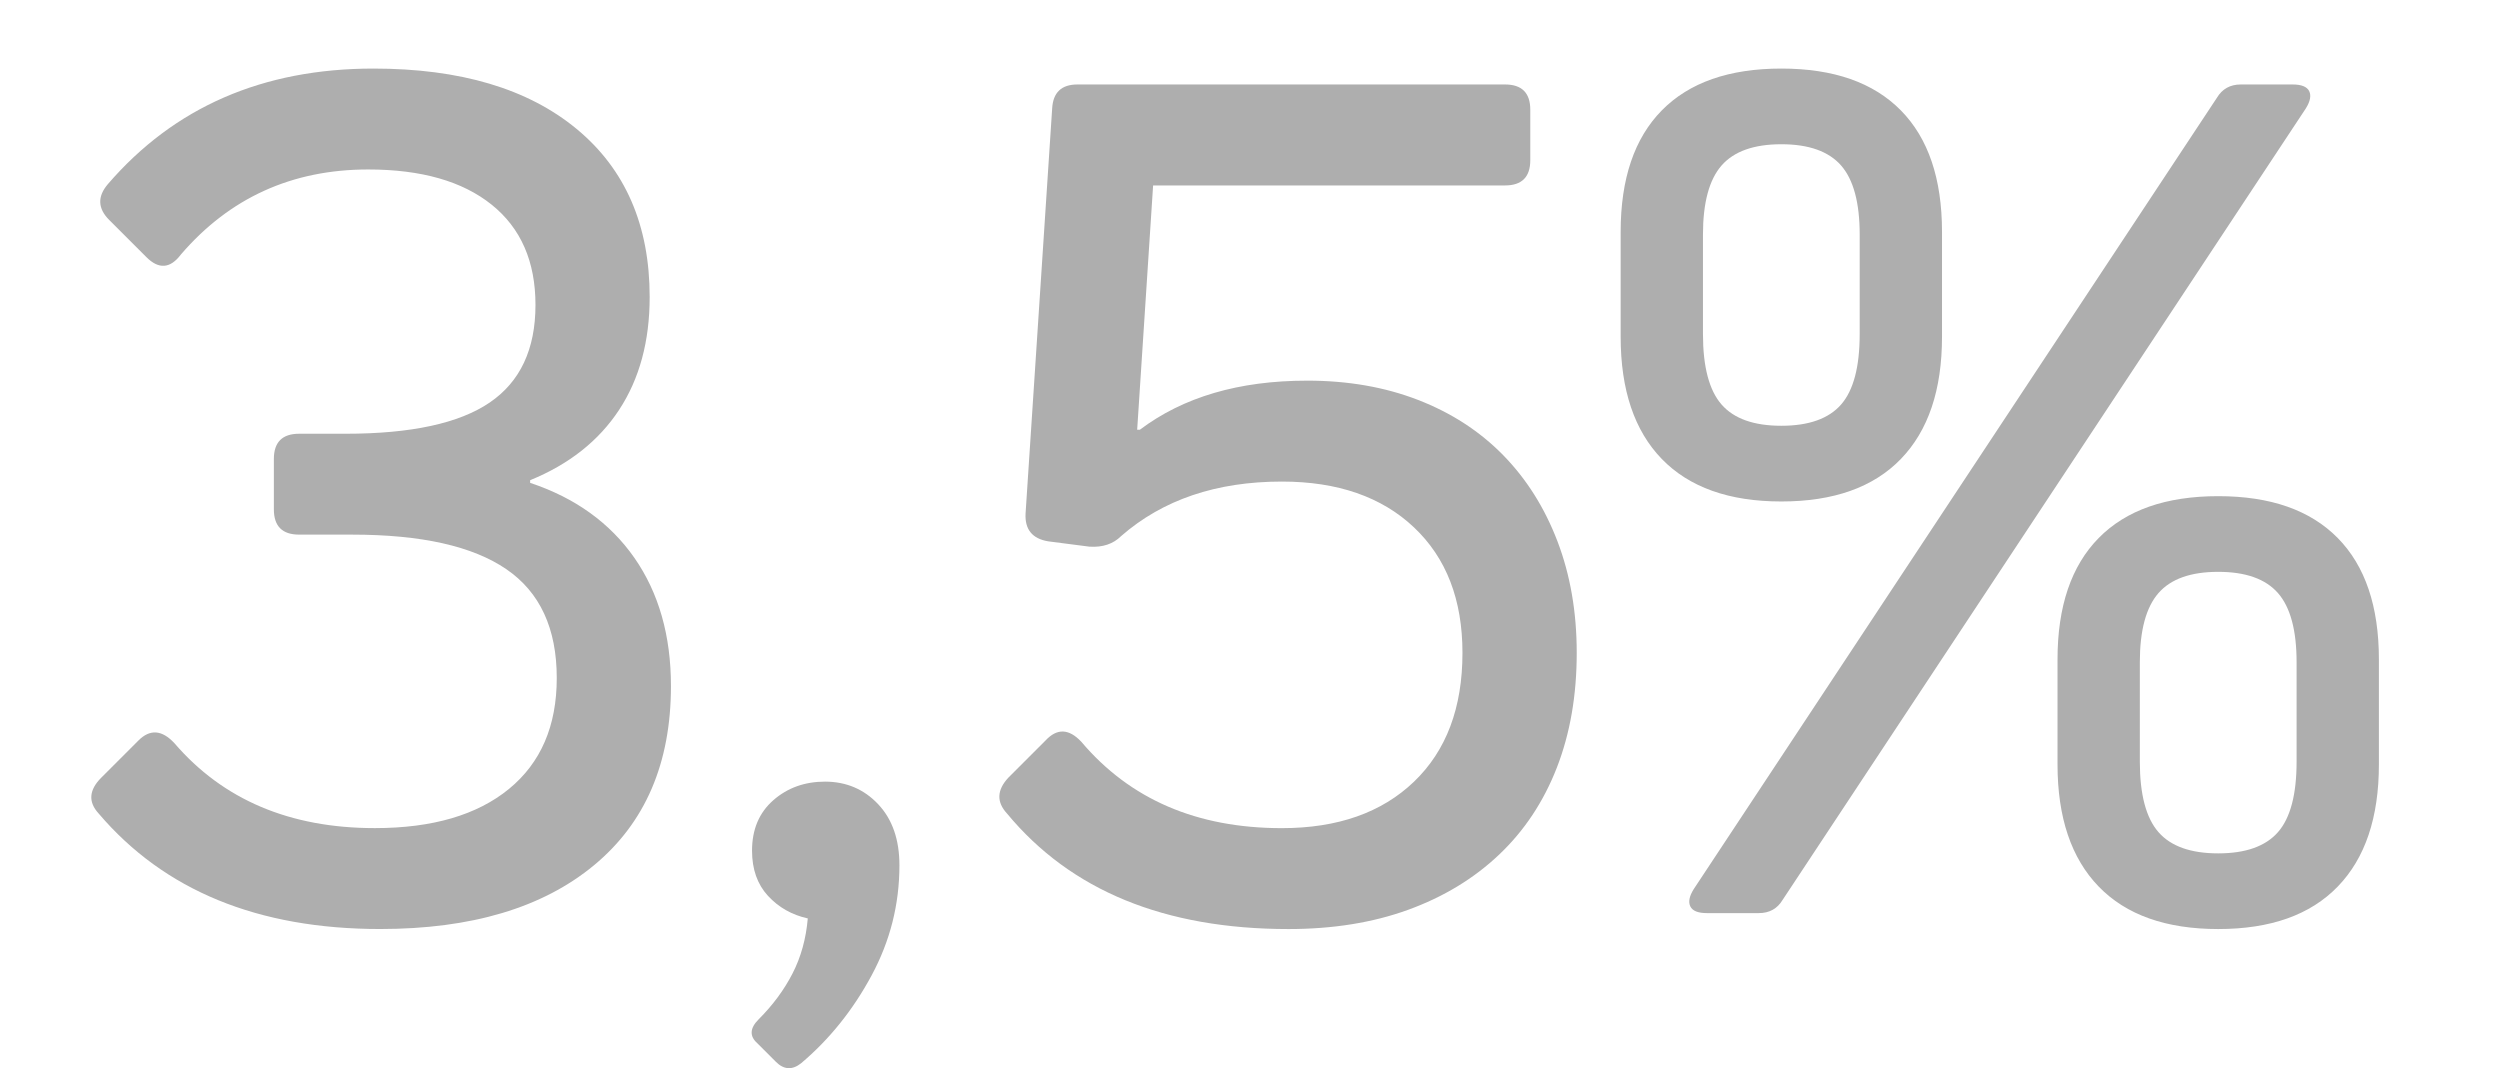 <?xml version="1.0" encoding="utf-8"?>
<!-- Generator: Adobe Illustrator 25.2.3, SVG Export Plug-In . SVG Version: 6.00 Build 0)  -->
<svg version="1.1" id="Capa_1" xmlns="http://www.w3.org/2000/svg" xmlns:xlink="http://www.w3.org/1999/xlink" x="0px" y="0px"
	 viewBox="0 0 75.292 32.17" style="enable-background:new 0 0 75.292 32.17;" xml:space="preserve">
<style type="text/css">
	.st0{opacity:0.5;fill:#888B8C;}
	.st1{opacity:0.55;}
	.st2{clip-path:url(#SVGID_6_);}
	.st3{clip-path:url(#SVGID_8_);fill:#FECB00;}
	.st4{clip-path:url(#SVGID_10_);}
	.st5{clip-path:url(#SVGID_12_);fill:#FECB00;}
	.st6{fill:#FFFFFF;}
	.st7{opacity:0.28;}
	.st8{clip-path:url(#SVGID_14_);}
	.st9{filter:url(#Adobe_OpacityMaskFilter);}
	.st10{clip-path:url(#SVGID_16_);}
	.st11{clip-path:url(#SVGID_19_);fill:url(#SVGID_20_);}
	.st12{clip-path:url(#SVGID_16_);mask:url(#SVGID_17_);}
	.st13{clip-path:url(#SVGID_22_);}
	.st14{clip-path:url(#SVGID_24_);fill:#FFFFFF;}
	.st15{clip-path:url(#SVGID_26_);}
	.st16{clip-path:url(#SVGID_28_);fill:#FECB00;}
	.st17{clip-path:url(#SVGID_30_);}
	.st18{clip-path:url(#SVGID_32_);fill:#FECB00;}
	.st19{clip-path:url(#SVGID_34_);}
	.st20{filter:url(#Adobe_OpacityMaskFilter_1_);}
	.st21{clip-path:url(#SVGID_36_);}
	.st22{clip-path:url(#SVGID_39_);fill:url(#SVGID_40_);}
	.st23{clip-path:url(#SVGID_36_);mask:url(#SVGID_37_);}
	.st24{clip-path:url(#SVGID_42_);}
	.st25{clip-path:url(#SVGID_44_);fill:#FFFFFF;}
	.st26{fill:#706F6F;}
	.st27{clip-path:url(#SVGID_46_);}
	.st28{fill:url(#SVGID_47_);}
	.st29{clip-path:url(#SVGID_49_);}
	.st30{fill:url(#SVGID_50_);}
	.st31{clip-path:url(#SVGID_52_);}
	.st32{fill:url(#SVGID_53_);}
	.st33{clip-path:url(#SVGID_55_);}
	.st34{fill:url(#SVGID_56_);}
	.st35{clip-path:url(#SVGID_58_);}
	.st36{fill:url(#SVGID_59_);}
	.st37{clip-path:url(#SVGID_61_);}
	.st38{fill:url(#SVGID_62_);}
	.st39{fill:none;}
	.st40{opacity:0.8;fill:url(#SVGID_63_);}
	.st41{fill:url(#SVGID_64_);}
	.st42{clip-path:url(#SVGID_66_);}
	.st43{clip-path:url(#SVGID_68_);fill:#FECB00;}
	.st44{clip-path:url(#SVGID_70_);}
	.st45{clip-path:url(#SVGID_72_);fill:#FECB00;}
	.st46{clip-path:url(#SVGID_74_);}
	.st47{filter:url(#Adobe_OpacityMaskFilter_2_);}
	.st48{clip-path:url(#SVGID_76_);}
	.st49{clip-path:url(#SVGID_79_);fill:url(#SVGID_80_);}
	.st50{clip-path:url(#SVGID_76_);mask:url(#SVGID_77_);}
	.st51{clip-path:url(#SVGID_82_);}
	.st52{clip-path:url(#SVGID_84_);fill:#FFFFFF;}
	.st53{clip-path:url(#SVGID_86_);}
	.st54{fill:url(#SVGID_87_);}
	.st55{clip-path:url(#SVGID_89_);}
	.st56{fill:url(#SVGID_90_);}
	.st57{clip-path:url(#SVGID_92_);}
	.st58{fill:url(#SVGID_93_);}
	.st59{opacity:0.8;fill:url(#SVGID_94_);}
	.st60{opacity:0.8;fill:url(#SVGID_95_);}
	.st61{opacity:0.9;}
	.st62{clip-path:url(#SVGID_97_);}
	.st63{fill:url(#SVGID_98_);}
	.st64{clip-path:url(#SVGID_100_);}
	.st65{fill:url(#SVGID_101_);}
	.st66{clip-path:url(#SVGID_103_);}
	.st67{fill:url(#SVGID_104_);}
	.st68{fill:none;stroke:#A0A0A0;stroke-miterlimit:10;}
	.st69{opacity:0.8;fill:url(#SVGID_105_);}
	.st70{fill:none;stroke:#FFFFFF;stroke-width:2;stroke-linecap:round;stroke-miterlimit:10;}
	.st71{fill:url(#SVGID_106_);}
	.st72{fill:url(#SVGID_107_);}
	.st73{fill:url(#SVGID_108_);}
	.st74{fill:url(#SVGID_109_);}
	.st75{fill:url(#SVGID_110_);}
	.st76{fill:url(#SVGID_111_);}
	.st77{fill:url(#SVGID_112_);}
	.st78{fill:url(#SVGID_113_);}
	.st79{fill:url(#SVGID_114_);}
	.st80{fill:url(#SVGID_115_);}
	.st81{fill:url(#SVGID_116_);}
	.st82{fill:url(#SVGID_117_);}
	.st83{fill:url(#SVGID_118_);}
	.st84{fill:url(#SVGID_119_);}
	.st85{fill:url(#SVGID_120_);}
	.st86{fill:url(#SVGID_121_);}
	.st87{fill:url(#SVGID_122_);}
	.st88{fill:url(#SVGID_123_);}
	.st89{fill:url(#SVGID_124_);}
	.st90{fill:url(#SVGID_125_);}
	.st91{fill:url(#SVGID_126_);}
	.st92{fill:url(#SVGID_127_);}
	.st93{fill:url(#SVGID_128_);}
	.st94{fill:url(#SVGID_129_);}
	.st95{fill:url(#SVGID_130_);}
	.st96{fill:url(#SVGID_131_);}
	.st97{fill:url(#SVGID_132_);}
	.st98{fill:url(#SVGID_133_);}
	.st99{fill:url(#SVGID_134_);}
	.st100{fill:url(#SVGID_135_);}
	.st101{fill:url(#SVGID_136_);}
	.st102{fill:url(#SVGID_137_);}
	.st103{fill:url(#SVGID_138_);}
	.st104{fill:url(#SVGID_139_);}
	.st105{fill:url(#SVGID_140_);}
	.st106{fill:url(#SVGID_141_);}
	.st107{fill:url(#SVGID_142_);}
	.st108{fill:url(#SVGID_143_);}
	.st109{fill:url(#SVGID_144_);}
	.st110{fill:url(#SVGID_145_);}
	.st111{fill:url(#SVGID_146_);}
	.st112{fill:url(#SVGID_147_);}
	.st113{fill:url(#SVGID_148_);}
	.st114{fill:url(#SVGID_149_);}
	.st115{fill:url(#SVGID_150_);}
	.st116{fill:url(#SVGID_151_);}
	.st117{fill:url(#SVGID_152_);}
	.st118{fill:url(#SVGID_153_);}
	.st119{fill:url(#SVGID_154_);}
	.st120{fill:url(#SVGID_155_);}
	.st121{fill:url(#SVGID_156_);}
	.st122{fill:url(#SVGID_157_);}
	.st123{fill:url(#SVGID_158_);}
	.st124{fill:url(#SVGID_159_);}
	.st125{fill:url(#SVGID_160_);}
	.st126{fill:url(#SVGID_161_);}
	.st127{fill:url(#SVGID_162_);}
	.st128{fill:url(#SVGID_163_);}
	.st129{fill:url(#SVGID_164_);}
	.st130{fill:url(#SVGID_165_);}
	.st131{fill:url(#SVGID_166_);}
	.st132{fill:url(#SVGID_167_);}
	.st133{fill:url(#SVGID_168_);}
	.st134{fill:url(#SVGID_169_);}
	.st135{fill:url(#SVGID_170_);}
	.st136{fill:url(#SVGID_171_);}
	.st137{fill:url(#SVGID_172_);}
	.st138{fill:url(#SVGID_173_);}
	.st139{fill:url(#SVGID_174_);}
	.st140{fill:url(#SVGID_175_);}
	.st141{fill:url(#SVGID_176_);}
	.st142{fill:url(#SVGID_177_);}
	.st143{fill:url(#SVGID_178_);}
	.st144{fill:url(#SVGID_179_);}
	.st145{fill:url(#SVGID_180_);}
	.st146{fill:url(#SVGID_181_);}
	.st147{fill:url(#SVGID_182_);}
	.st148{fill:url(#SVGID_183_);}
	.st149{fill:url(#SVGID_184_);}
	.st150{fill:url(#SVGID_185_);}
	.st151{fill:url(#SVGID_186_);}
	.st152{fill:url(#SVGID_187_);}
	.st153{fill:url(#SVGID_188_);}
	.st154{fill:url(#SVGID_189_);}
	.st155{fill:url(#SVGID_190_);}
	.st156{fill:url(#SVGID_191_);}
	.st157{fill:url(#SVGID_192_);}
	.st158{fill:url(#SVGID_193_);}
	.st159{fill:url(#SVGID_194_);}
	.st160{fill:url(#SVGID_195_);}
	.st161{fill:url(#SVGID_196_);}
	.st162{fill:url(#SVGID_197_);}
	.st163{fill:url(#SVGID_198_);}
	.st164{fill:url(#SVGID_199_);}
	.st165{fill:url(#SVGID_200_);}
	.st166{fill:url(#SVGID_201_);}
	.st167{fill:url(#SVGID_202_);}
	.st168{fill:url(#SVGID_203_);}
	.st169{fill:url(#SVGID_204_);}
	.st170{fill:url(#SVGID_205_);}
	.st171{fill:url(#SVGID_206_);}
	.st172{fill:url(#SVGID_207_);}
	.st173{fill:url(#SVGID_208_);}
	.st174{fill:url(#SVGID_209_);}
	.st175{fill:url(#SVGID_210_);}
	.st176{fill:url(#SVGID_211_);}
	.st177{fill:url(#SVGID_212_);}
	.st178{fill:url(#SVGID_213_);}
	.st179{fill:url(#SVGID_214_);}
	.st180{fill:url(#SVGID_215_);}
	.st181{fill:url(#SVGID_216_);}
	.st182{fill:url(#SVGID_217_);}
	.st183{fill:url(#SVGID_218_);}
	.st184{fill:url(#SVGID_219_);}
	.st185{fill:url(#SVGID_220_);}
	.st186{fill:url(#SVGID_221_);}
	.st187{fill:url(#SVGID_222_);}
	.st188{fill:url(#SVGID_223_);}
	.st189{fill:url(#SVGID_224_);}
	.st190{fill:url(#SVGID_225_);}
	.st191{fill:url(#SVGID_226_);}
	.st192{fill:url(#SVGID_227_);}
	.st193{fill:url(#SVGID_228_);}
	.st194{fill:url(#SVGID_229_);}
	.st195{fill:url(#SVGID_230_);}
	.st196{fill:url(#SVGID_231_);}
	.st197{fill:url(#SVGID_232_);}
	.st198{fill:url(#SVGID_233_);}
	.st199{fill:url(#SVGID_234_);}
	.st200{fill:url(#SVGID_235_);}
	.st201{fill:url(#SVGID_236_);}
	.st202{fill:url(#SVGID_237_);}
	.st203{fill:url(#SVGID_238_);}
	.st204{fill:url(#SVGID_239_);}
	.st205{fill:url(#SVGID_240_);}
	.st206{fill:url(#SVGID_241_);}
	.st207{fill:url(#SVGID_242_);}
	.st208{fill:url(#SVGID_243_);}
	.st209{fill:url(#SVGID_244_);}
	.st210{fill:url(#SVGID_245_);}
	.st211{fill:url(#SVGID_246_);}
	.st212{fill:url(#SVGID_247_);}
	.st213{clip-path:url(#SVGID_249_);}
	.st214{clip-path:url(#SVGID_251_);}
	.st215{clip-path:url(#SVGID_253_);fill:url(#SVGID_254_);}
	.st216{fill:url(#SVGID_255_);}
	.st217{fill:url(#SVGID_256_);}
	.st218{fill:url(#SVGID_257_);}
	.st219{fill:url(#SVGID_258_);}
	.st220{fill:url(#SVGID_259_);}
	.st221{clip-path:url(#SVGID_261_);}
	.st222{clip-path:url(#SVGID_263_);}
	.st223{clip-path:url(#SVGID_265_);fill:url(#SVGID_266_);}
	.st224{fill:url(#SVGID_267_);}
	.st225{fill:url(#SVGID_268_);}
	.st226{fill:url(#SVGID_269_);}
	.st227{fill:url(#SVGID_270_);}
	.st228{fill:url(#SVGID_271_);}
	.st229{fill:url(#SVGID_272_);}
	.st230{fill:url(#SVGID_273_);}
	.st231{fill:url(#SVGID_274_);}
	.st232{fill:url(#SVGID_275_);}
	.st233{fill:url(#SVGID_276_);}
	.st234{fill:url(#SVGID_277_);}
	.st235{fill:url(#SVGID_278_);}
	.st236{fill:url(#SVGID_279_);}
	.st237{fill:url(#SVGID_280_);}
	.st238{fill:url(#SVGID_281_);}
	.st239{fill:url(#SVGID_282_);}
	.st240{fill:url(#SVGID_283_);}
	.st241{fill:url(#SVGID_284_);}
	.st242{fill:url(#SVGID_285_);}
	.st243{fill:url(#SVGID_286_);}
	.st244{fill:url(#SVGID_287_);}
	.st245{fill:url(#SVGID_288_);}
	.st246{fill:url(#SVGID_289_);}
	.st247{fill:url(#SVGID_290_);}
	.st248{fill:url(#SVGID_291_);}
	.st249{fill:url(#SVGID_292_);}
	.st250{fill:url(#SVGID_293_);}
	.st251{fill:url(#SVGID_294_);}
	.st252{fill:url(#SVGID_295_);}
	.st253{fill:url(#SVGID_296_);}
	.st254{fill:url(#SVGID_297_);}
	.st255{fill:url(#SVGID_298_);}
	.st256{fill:url(#SVGID_299_);}
	.st257{fill:url(#SVGID_300_);}
	.st258{fill:url(#SVGID_301_);}
	.st259{fill:url(#SVGID_302_);}
	.st260{fill:url(#SVGID_303_);}
	.st261{fill:url(#SVGID_304_);}
	.st262{fill:url(#SVGID_305_);}
	.st263{clip-path:url(#SVGID_307_);}
	.st264{fill:url(#SVGID_308_);}
	.st265{clip-path:url(#SVGID_310_);}
	.st266{fill:url(#SVGID_311_);}
	.st267{clip-path:url(#SVGID_313_);}
	.st268{fill:url(#SVGID_314_);}
	.st269{opacity:0.8;fill:url(#SVGID_315_);}
	.st270{fill:url(#SVGID_318_);}
	.st271{opacity:0.7;fill:#AF2500;}
	.st272{opacity:0.8;}
	.st273{fill:#00983A;}
	.st274{fill:url(#SVGID_319_);}
	.st275{fill:#00AEDB;}
	.st276{fill:url(#SVGID_320_);}
	.st277{clip-path:url(#SVGID_322_);}
	.st278{fill:url(#SVGID_323_);}
	.st279{clip-path:url(#SVGID_325_);}
	.st280{fill:url(#SVGID_326_);}
	.st281{clip-path:url(#SVGID_328_);}
	.st282{fill:url(#SVGID_329_);}
	.st283{opacity:0.8;fill:url(#SVGID_330_);}
	.st284{fill:#E6E6E6;}
	.st285{fill:url(#SVGID_331_);}
	.st286{fill:url(#SVGID_332_);}
	.st287{fill:#ED6D24;}
	.st288{fill:url(#SVGID_333_);}
	.st289{fill:url(#SVGID_334_);}
	.st290{fill:url(#SVGID_335_);}
	.st291{fill:url(#SVGID_336_);}
	.st292{fill:url(#SVGID_339_);}
	.st293{fill:url(#SVGID_340_);}
	.st294{fill:url(#SVGID_341_);}
	.st295{fill:url(#SVGID_342_);}
	.st296{fill:url(#SVGID_343_);}
	.st297{fill:url(#SVGID_344_);}
	.st298{fill:url(#SVGID_345_);}
	.st299{fill:url(#SVGID_346_);}
	.st300{fill:url(#SVGID_347_);}
	.st301{fill:url(#SVGID_348_);}
	.st302{fill:url(#SVGID_349_);}
	.st303{fill:url(#SVGID_350_);}
	.st304{fill:#0070CE;}
	.st305{fill:#878787;}
	.st306{fill:#AFAFAF;}
	.st307{fill:#CECECE;}
	.st308{fill:#F5F5F5;}
	.st309{fill:#FF6C11;}
	.st310{clip-path:url(#SVGID_356_);}
	.st311{clip-path:url(#SVGID_358_);}
	.st312{clip-path:url(#SVGID_360_);fill:#E73E2B;}
	.st313{clip-path:url(#SVGID_360_);fill:#E73F2B;}
	.st314{clip-path:url(#SVGID_360_);fill:#E7402B;}
	.st315{clip-path:url(#SVGID_360_);fill:#E8412B;}
	.st316{clip-path:url(#SVGID_360_);fill:#E8432B;}
	.st317{clip-path:url(#SVGID_360_);fill:#E8442A;}
	.st318{clip-path:url(#SVGID_360_);fill:#E8452A;}
	.st319{clip-path:url(#SVGID_360_);fill:#E8462A;}
	.st320{clip-path:url(#SVGID_360_);fill:#E8472A;}
	.st321{clip-path:url(#SVGID_360_);fill:#E8482A;}
	.st322{clip-path:url(#SVGID_360_);fill:#E9492A;}
	.st323{clip-path:url(#SVGID_360_);fill:#E94B2A;}
	.st324{clip-path:url(#SVGID_360_);fill:#E94C2A;}
	.st325{clip-path:url(#SVGID_360_);fill:#E94D2A;}
	.st326{clip-path:url(#SVGID_360_);fill:#E94E2A;}
	.st327{clip-path:url(#SVGID_360_);fill:#E94F29;}
	.st328{clip-path:url(#SVGID_360_);fill:#EA5029;}
	.st329{clip-path:url(#SVGID_360_);fill:#EA5129;}
	.st330{clip-path:url(#SVGID_360_);fill:#EA5229;}
	.st331{clip-path:url(#SVGID_360_);fill:#EA5429;}
	.st332{clip-path:url(#SVGID_360_);fill:#EA5529;}
	.st333{clip-path:url(#SVGID_360_);fill:#EA5629;}
	.st334{clip-path:url(#SVGID_360_);fill:#EB5729;}
	.st335{clip-path:url(#SVGID_360_);fill:#EB5829;}
	.st336{clip-path:url(#SVGID_360_);fill:#EB5929;}
	.st337{clip-path:url(#SVGID_360_);fill:#EB5A28;}
	.st338{clip-path:url(#SVGID_360_);fill:#EB5B28;}
	.st339{clip-path:url(#SVGID_360_);fill:#EB5C28;}
	.st340{clip-path:url(#SVGID_360_);fill:#EC5D28;}
	.st341{clip-path:url(#SVGID_360_);fill:#EC5F28;}
	.st342{clip-path:url(#SVGID_360_);fill:#EC6028;}
	.st343{clip-path:url(#SVGID_360_);fill:#EC6128;}
	.st344{clip-path:url(#SVGID_360_);fill:#EC6228;}
	.st345{clip-path:url(#SVGID_360_);fill:#EC6328;}
	.st346{clip-path:url(#SVGID_360_);fill:#EC6428;}
	.st347{clip-path:url(#SVGID_360_);fill:#ED6527;}
	.st348{clip-path:url(#SVGID_360_);fill:#ED6627;}
	.st349{clip-path:url(#SVGID_360_);fill:#ED6727;}
	.st350{clip-path:url(#SVGID_360_);fill:#ED6827;}
	.st351{clip-path:url(#SVGID_360_);fill:#ED6927;}
	.st352{clip-path:url(#SVGID_360_);fill:#ED6A27;}
	.st353{clip-path:url(#SVGID_360_);fill:#EE6B27;}
	.st354{clip-path:url(#SVGID_360_);fill:#EE6C27;}
	.st355{clip-path:url(#SVGID_360_);fill:#EE6D27;}
	.st356{clip-path:url(#SVGID_360_);fill:#EE6E27;}
	.st357{clip-path:url(#SVGID_360_);fill:#EE6F26;}
	.st358{clip-path:url(#SVGID_360_);fill:#EE7026;}
	.st359{clip-path:url(#SVGID_360_);fill:#EE7126;}
	.st360{clip-path:url(#SVGID_360_);fill:#EF7226;}
	.st361{clip-path:url(#SVGID_360_);fill:#EF7326;}
	.st362{clip-path:url(#SVGID_360_);fill:#EF7426;}
	.st363{clip-path:url(#SVGID_360_);fill:#EF7526;}
	.st364{clip-path:url(#SVGID_360_);fill:#EF7626;}
	.st365{clip-path:url(#SVGID_360_);fill:#EF7726;}
	.st366{clip-path:url(#SVGID_360_);fill:#EF7826;}
	.st367{clip-path:url(#SVGID_360_);fill:#F07926;}
	.st368{clip-path:url(#SVGID_360_);fill:#F07A25;}
	.st369{clip-path:url(#SVGID_360_);fill:#F07B25;}
	.st370{clip-path:url(#SVGID_360_);fill:#F07C25;}
	.st371{clip-path:url(#SVGID_360_);fill:#F07D25;}
	.st372{clip-path:url(#SVGID_360_);fill:#F07E25;}
	.st373{clip-path:url(#SVGID_360_);fill:#F07F25;}
	.st374{clip-path:url(#SVGID_360_);fill:#F18025;}
	.st375{clip-path:url(#SVGID_360_);fill:#F18125;}
	.st376{clip-path:url(#SVGID_360_);fill:#F18225;}
	.st377{clip-path:url(#SVGID_360_);fill:#F18325;}
	.st378{clip-path:url(#SVGID_360_);fill:#F18425;}
	.st379{clip-path:url(#SVGID_360_);fill:#F18524;}
	.st380{clip-path:url(#SVGID_360_);fill:#F18624;}
	.st381{clip-path:url(#SVGID_360_);fill:#F28724;}
	.st382{clip-path:url(#SVGID_360_);fill:#F28824;}
	.st383{clip-path:url(#SVGID_360_);fill:#F28924;}
	.st384{clip-path:url(#SVGID_360_);fill:#F28A24;}
	.st385{clip-path:url(#SVGID_360_);fill:#F28B24;}
	.st386{clip-path:url(#SVGID_360_);fill:#F28C23;}
	.st387{clip-path:url(#SVGID_360_);fill:#F38D23;}
	.st388{clip-path:url(#SVGID_360_);fill:#F38E22;}
	.st389{clip-path:url(#SVGID_360_);fill:#F38F22;}
	.st390{clip-path:url(#SVGID_360_);fill:#F39021;}
	.st391{clip-path:url(#SVGID_360_);fill:#F39121;}
	.st392{clip-path:url(#SVGID_360_);fill:#F39220;}
	.st393{clip-path:url(#SVGID_360_);fill:#F49320;}
	.st394{clip-path:url(#SVGID_360_);fill:#F4941F;}
	.st395{clip-path:url(#SVGID_360_);fill:#F4951F;}
	.st396{clip-path:url(#SVGID_360_);fill:#F4961E;}
	.st397{clip-path:url(#SVGID_360_);fill:#F4971E;}
	.st398{clip-path:url(#SVGID_360_);fill:#F4981D;}
	.st399{clip-path:url(#SVGID_360_);fill:#F5991D;}
	.st400{clip-path:url(#SVGID_360_);fill:#F59A1C;}
	.st401{clip-path:url(#SVGID_360_);fill:#F59B1C;}
	.st402{clip-path:url(#SVGID_360_);fill:#F59C1B;}
	.st403{clip-path:url(#SVGID_360_);fill:#F59D1B;}
	.st404{clip-path:url(#SVGID_360_);fill:#F69E1A;}
	.st405{clip-path:url(#SVGID_360_);fill:#F6A01A;}
	.st406{clip-path:url(#SVGID_360_);fill:#F6A119;}
	.st407{clip-path:url(#SVGID_360_);fill:#F6A219;}
	.st408{clip-path:url(#SVGID_360_);fill:#F6A318;}
	.st409{clip-path:url(#SVGID_360_);fill:#F6A418;}
	.st410{clip-path:url(#SVGID_360_);fill:#F7A517;}
	.st411{clip-path:url(#SVGID_360_);fill:#F7A617;}
	.st412{clip-path:url(#SVGID_360_);fill:#F7A716;}
	.st413{clip-path:url(#SVGID_360_);fill:#F7A816;}
	.st414{clip-path:url(#SVGID_360_);fill:#F7A915;}
	.st415{clip-path:url(#SVGID_360_);fill:#F7AA15;}
	.st416{clip-path:url(#SVGID_360_);fill:#F8AB14;}
	.st417{clip-path:url(#SVGID_360_);fill:#F8AC14;}
	.st418{clip-path:url(#SVGID_360_);fill:#F8AD13;}
	.st419{clip-path:url(#SVGID_360_);fill:#F8AE12;}
	.st420{clip-path:url(#SVGID_360_);fill:#F9AF12;}
	.st421{clip-path:url(#SVGID_360_);fill:#F9B011;}
	.st422{clip-path:url(#SVGID_360_);fill:#F9B110;}
	.st423{clip-path:url(#SVGID_360_);fill:#F9B210;}
	.st424{clip-path:url(#SVGID_360_);fill:#FAB40F;}
	.st425{clip-path:url(#SVGID_360_);fill:#FAB50E;}
	.st426{clip-path:url(#SVGID_360_);fill:#FAB60E;}
	.st427{clip-path:url(#SVGID_360_);fill:#FAB70D;}
	.st428{clip-path:url(#SVGID_360_);fill:#FBB80C;}
	.st429{clip-path:url(#SVGID_360_);fill:#FBB90B;}
	.st430{clip-path:url(#SVGID_360_);fill:#FBBA0B;}
	.st431{clip-path:url(#SVGID_360_);fill:#FBBB0A;}
	.st432{clip-path:url(#SVGID_360_);fill:#FCBC09;}
	.st433{clip-path:url(#SVGID_360_);fill:#FCBD09;}
	.st434{clip-path:url(#SVGID_360_);fill:#FCBE08;}
	.st435{clip-path:url(#SVGID_360_);fill:#FCBF07;}
	.st436{clip-path:url(#SVGID_360_);fill:#FCC007;}
	.st437{clip-path:url(#SVGID_360_);fill:#FDC106;}
	.st438{clip-path:url(#SVGID_360_);fill:#FDC206;}
	.st439{clip-path:url(#SVGID_360_);fill:#FDC305;}
	.st440{clip-path:url(#SVGID_360_);fill:#FDC404;}
	.st441{clip-path:url(#SVGID_360_);fill:#FEC504;}
	.st442{clip-path:url(#SVGID_360_);fill:#FEC603;}
	.st443{clip-path:url(#SVGID_360_);fill:#FEC702;}
	.st444{clip-path:url(#SVGID_360_);fill:#FEC802;}
	.st445{clip-path:url(#SVGID_360_);fill:#FFC901;}
	.st446{clip-path:url(#SVGID_360_);fill:#FFCA01;}
	.st447{clip-path:url(#SVGID_360_);fill:#FFCB00;}
	.st448{clip-path:url(#SVGID_362_);}
	.st449{clip-path:url(#SVGID_364_);fill:#00983A;}
	.st450{clip-path:url(#SVGID_364_);fill:#01983A;}
	.st451{clip-path:url(#SVGID_364_);fill:#03993A;}
	.st452{clip-path:url(#SVGID_364_);fill:#049939;}
	.st453{clip-path:url(#SVGID_364_);fill:#059939;}
	.st454{clip-path:url(#SVGID_364_);fill:#079A39;}
	.st455{clip-path:url(#SVGID_364_);fill:#089A39;}
	.st456{clip-path:url(#SVGID_364_);fill:#099B38;}
	.st457{clip-path:url(#SVGID_364_);fill:#0B9B38;}
	.st458{clip-path:url(#SVGID_364_);fill:#0C9B38;}
	.st459{clip-path:url(#SVGID_364_);fill:#0D9C38;}
	.st460{clip-path:url(#SVGID_364_);fill:#0E9C37;}
	.st461{clip-path:url(#SVGID_364_);fill:#109C37;}
	.st462{clip-path:url(#SVGID_364_);fill:#119D37;}
	.st463{clip-path:url(#SVGID_364_);fill:#129D37;}
	.st464{clip-path:url(#SVGID_364_);fill:#149D36;}
	.st465{clip-path:url(#SVGID_364_);fill:#159E36;}
	.st466{clip-path:url(#SVGID_364_);fill:#169E36;}
	.st467{clip-path:url(#SVGID_364_);fill:#179E36;}
	.st468{clip-path:url(#SVGID_364_);fill:#199F35;}
	.st469{clip-path:url(#SVGID_364_);fill:#1A9F35;}
	.st470{clip-path:url(#SVGID_364_);fill:#1B9F35;}
	.st471{clip-path:url(#SVGID_364_);fill:#1DA035;}
	.st472{clip-path:url(#SVGID_364_);fill:#1EA034;}
	.st473{clip-path:url(#SVGID_364_);fill:#1FA034;}
	.st474{clip-path:url(#SVGID_364_);fill:#20A134;}
	.st475{clip-path:url(#SVGID_364_);fill:#22A134;}
	.st476{clip-path:url(#SVGID_364_);fill:#23A133;}
	.st477{clip-path:url(#SVGID_364_);fill:#24A233;}
	.st478{clip-path:url(#SVGID_364_);fill:#25A233;}
	.st479{clip-path:url(#SVGID_364_);fill:#27A333;}
	.st480{clip-path:url(#SVGID_364_);fill:#28A333;}
	.st481{clip-path:url(#SVGID_364_);fill:#29A332;}
	.st482{clip-path:url(#SVGID_364_);fill:#2AA432;}
	.st483{clip-path:url(#SVGID_364_);fill:#2BA432;}
	.st484{clip-path:url(#SVGID_364_);fill:#2DA432;}
	.st485{clip-path:url(#SVGID_364_);fill:#2EA531;}
	.st486{clip-path:url(#SVGID_364_);fill:#2FA531;}
	.st487{clip-path:url(#SVGID_364_);fill:#30A531;}
	.st488{clip-path:url(#SVGID_364_);fill:#32A631;}
	.st489{clip-path:url(#SVGID_364_);fill:#33A630;}
	.st490{clip-path:url(#SVGID_364_);fill:#34A630;}
	.st491{clip-path:url(#SVGID_364_);fill:#35A630;}
	.st492{clip-path:url(#SVGID_364_);fill:#36A730;}
	.st493{clip-path:url(#SVGID_364_);fill:#38A730;}
	.st494{clip-path:url(#SVGID_364_);fill:#39A72F;}
	.st495{clip-path:url(#SVGID_364_);fill:#3AA82F;}
	.st496{clip-path:url(#SVGID_364_);fill:#3BA82F;}
	.st497{clip-path:url(#SVGID_364_);fill:#3CA82F;}
	.st498{clip-path:url(#SVGID_364_);fill:#3DA92E;}
	.st499{clip-path:url(#SVGID_364_);fill:#3FA92E;}
	.st500{clip-path:url(#SVGID_364_);fill:#40A92E;}
	.st501{clip-path:url(#SVGID_364_);fill:#41AA2E;}
	.st502{clip-path:url(#SVGID_364_);fill:#42AA2E;}
	.st503{clip-path:url(#SVGID_364_);fill:#43AA2D;}
	.st504{clip-path:url(#SVGID_364_);fill:#44AB2D;}
	.st505{clip-path:url(#SVGID_364_);fill:#46AB2D;}
	.st506{clip-path:url(#SVGID_364_);fill:#47AB2D;}
	.st507{clip-path:url(#SVGID_364_);fill:#48AC2C;}
	.st508{clip-path:url(#SVGID_364_);fill:#49AC2C;}
	.st509{clip-path:url(#SVGID_364_);fill:#4AAC2C;}
	.st510{clip-path:url(#SVGID_364_);fill:#4BAD2C;}
	.st511{clip-path:url(#SVGID_364_);fill:#4CAD2C;}
	.st512{clip-path:url(#SVGID_364_);fill:#4EAD2B;}
	.st513{clip-path:url(#SVGID_364_);fill:#4FAD2B;}
	.st514{clip-path:url(#SVGID_364_);fill:#50AE2B;}
	.st515{clip-path:url(#SVGID_364_);fill:#51AE2B;}
	.st516{clip-path:url(#SVGID_364_);fill:#52AE2B;}
	.st517{clip-path:url(#SVGID_364_);fill:#53AF2A;}
	.st518{clip-path:url(#SVGID_364_);fill:#54AF2A;}
	.st519{clip-path:url(#SVGID_364_);fill:#55AF2A;}
	.st520{clip-path:url(#SVGID_364_);fill:#56B02A;}
	.st521{clip-path:url(#SVGID_364_);fill:#57B02A;}
	.st522{clip-path:url(#SVGID_364_);fill:#59B029;}
	.st523{clip-path:url(#SVGID_364_);fill:#5AB029;}
	.st524{clip-path:url(#SVGID_364_);fill:#5BB129;}
	.st525{clip-path:url(#SVGID_364_);fill:#5CB129;}
	.st526{clip-path:url(#SVGID_364_);fill:#5DB129;}
	.st527{clip-path:url(#SVGID_364_);fill:#5EB228;}
	.st528{clip-path:url(#SVGID_364_);fill:#5FB228;}
	.st529{clip-path:url(#SVGID_364_);fill:#60B228;}
	.st530{clip-path:url(#SVGID_364_);fill:#61B228;}
	.st531{clip-path:url(#SVGID_364_);fill:#62B328;}
	.st532{clip-path:url(#SVGID_364_);fill:#63B327;}
	.st533{clip-path:url(#SVGID_364_);fill:#64B327;}
	.st534{clip-path:url(#SVGID_364_);fill:#65B427;}
	.st535{clip-path:url(#SVGID_364_);fill:#66B427;}
	.st536{clip-path:url(#SVGID_364_);fill:#67B427;}
	.st537{clip-path:url(#SVGID_364_);fill:#68B426;}
	.st538{clip-path:url(#SVGID_364_);fill:#69B526;}
	.st539{clip-path:url(#SVGID_364_);fill:#6AB526;}
	.st540{clip-path:url(#SVGID_364_);fill:#6BB526;}
	.st541{clip-path:url(#SVGID_364_);fill:#6CB626;}
	.st542{clip-path:url(#SVGID_364_);fill:#6DB625;}
	.st543{clip-path:url(#SVGID_364_);fill:#6EB625;}
	.st544{clip-path:url(#SVGID_364_);fill:#6FB625;}
	.st545{clip-path:url(#SVGID_364_);fill:#70B725;}
	.st546{clip-path:url(#SVGID_364_);fill:#71B725;}
	.st547{clip-path:url(#SVGID_364_);fill:#72B725;}
	.st548{clip-path:url(#SVGID_364_);fill:#73B724;}
	.st549{clip-path:url(#SVGID_364_);fill:#74B824;}
	.st550{clip-path:url(#SVGID_364_);fill:#75B824;}
	.st551{clip-path:url(#SVGID_364_);fill:#76B824;}
	.st552{clip-path:url(#SVGID_364_);fill:#77B824;}
	.st553{clip-path:url(#SVGID_364_);fill:#78B923;}
	.st554{clip-path:url(#SVGID_364_);fill:#79B923;}
	.st555{clip-path:url(#SVGID_364_);fill:#7AB923;}
	.st556{clip-path:url(#SVGID_364_);fill:#7BBA23;}
	.st557{clip-path:url(#SVGID_364_);fill:#7CBA23;}
	.st558{clip-path:url(#SVGID_364_);fill:#7DBA22;}
	.st559{clip-path:url(#SVGID_364_);fill:#7EBA22;}
	.st560{clip-path:url(#SVGID_364_);fill:#7FBB22;}
	.st561{clip-path:url(#SVGID_364_);fill:#80BB22;}
	.st562{clip-path:url(#SVGID_364_);fill:#81BB22;}
	.st563{clip-path:url(#SVGID_364_);fill:#82BC21;}
	.st564{clip-path:url(#SVGID_364_);fill:#83BC21;}
	.st565{clip-path:url(#SVGID_364_);fill:#84BC21;}
	.st566{clip-path:url(#SVGID_364_);fill:#85BC21;}
	.st567{clip-path:url(#SVGID_364_);fill:#86BC21;}
	.st568{clip-path:url(#SVGID_364_);fill:#86BD21;}
	.st569{clip-path:url(#SVGID_364_);fill:#87BD21;}
	.st570{clip-path:url(#SVGID_364_);fill:#88BD20;}
	.st571{clip-path:url(#SVGID_364_);fill:#89BD20;}
	.st572{clip-path:url(#SVGID_364_);fill:#8ABE20;}
	.st573{clip-path:url(#SVGID_364_);fill:#8BBE20;}
	.st574{clip-path:url(#SVGID_364_);fill:#8CBE20;}
	.st575{clip-path:url(#SVGID_364_);fill:#8DBE20;}
	.st576{clip-path:url(#SVGID_364_);fill:#8DBF1F;}
	.st577{clip-path:url(#SVGID_364_);fill:#8EBF1F;}
	.st578{clip-path:url(#SVGID_364_);fill:#8FBF1F;}
	.st579{clip-path:url(#SVGID_364_);fill:#90BF1F;}
	.st580{clip-path:url(#SVGID_364_);fill:#91C01F;}
	.st581{clip-path:url(#SVGID_364_);fill:#92C01F;}
	.st582{clip-path:url(#SVGID_364_);fill:#92C01E;}
	.st583{clip-path:url(#SVGID_364_);fill:#93C01E;}
	.st584{clip-path:url(#SVGID_364_);fill:#94C01E;}
	.st585{clip-path:url(#SVGID_364_);fill:#95C11E;}
	.st586{clip-path:url(#SVGID_364_);fill:#96C11E;}
	.st587{clip-path:url(#SVGID_364_);fill:#97C11E;}
	.st588{clip-path:url(#SVGID_364_);fill:#97C11D;}
	.st589{clip-path:url(#SVGID_364_);fill:#98C11D;}
	.st590{clip-path:url(#SVGID_364_);fill:#98C21D;}
	.st591{clip-path:url(#SVGID_364_);fill:#99C21D;}
	.st592{clip-path:url(#SVGID_364_);fill:#9AC21D;}
	.st593{clip-path:url(#SVGID_364_);fill:#9BC21C;}
	.st594{clip-path:url(#SVGID_364_);fill:#9DC21C;}
	.st595{clip-path:url(#SVGID_364_);fill:#9EC31B;}
	.st596{clip-path:url(#SVGID_364_);fill:#9FC31B;}
	.st597{clip-path:url(#SVGID_364_);fill:#A0C31A;}
	.st598{clip-path:url(#SVGID_364_);fill:#A2C319;}
	.st599{clip-path:url(#SVGID_364_);fill:#A3C419;}
	.st600{clip-path:url(#SVGID_364_);fill:#A4C418;}
	.st601{clip-path:url(#SVGID_364_);fill:#A5C417;}
	.st602{clip-path:url(#SVGID_364_);fill:#A6C417;}
	.st603{clip-path:url(#SVGID_364_);fill:#A8C516;}
	.st604{clip-path:url(#SVGID_364_);fill:#A9C516;}
	.st605{clip-path:url(#SVGID_364_);fill:#AAC515;}
	.st606{clip-path:url(#SVGID_364_);fill:#ABC515;}
	.st607{clip-path:url(#SVGID_364_);fill:#ACC514;}
	.st608{clip-path:url(#SVGID_364_);fill:#AEC613;}
	.st609{clip-path:url(#SVGID_364_);fill:#AFC613;}
	.st610{clip-path:url(#SVGID_364_);fill:#B0C612;}
	.st611{clip-path:url(#SVGID_364_);fill:#B1C612;}
	.st612{clip-path:url(#SVGID_364_);fill:#B2C711;}
	.st613{clip-path:url(#SVGID_364_);fill:#B3C711;}
	.st614{clip-path:url(#SVGID_364_);fill:#B5C710;}
	.st615{clip-path:url(#SVGID_364_);fill:#B6C70F;}
	.st616{clip-path:url(#SVGID_364_);fill:#B7C70F;}
	.st617{clip-path:url(#SVGID_364_);fill:#B8C80E;}
	.st618{clip-path:url(#SVGID_364_);fill:#B9C80E;}
	.st619{clip-path:url(#SVGID_364_);fill:#BAC80D;}
	.st620{clip-path:url(#SVGID_364_);fill:#BBC80D;}
	.st621{clip-path:url(#SVGID_364_);fill:#BCC80C;}
	.st622{clip-path:url(#SVGID_364_);fill:#BDC90C;}
	.st623{clip-path:url(#SVGID_364_);fill:#BEC90B;}
	.st624{clip-path:url(#SVGID_364_);fill:#BFC90B;}
	.st625{clip-path:url(#SVGID_364_);fill:#C0C90A;}
	.st626{clip-path:url(#SVGID_364_);fill:#C1C90A;}
	.st627{clip-path:url(#SVGID_364_);fill:#C2CA09;}
	.st628{clip-path:url(#SVGID_364_);fill:#C3CA09;}
	.st629{clip-path:url(#SVGID_364_);fill:#C4CA08;}
	.st630{clip-path:url(#SVGID_364_);fill:#C5CA08;}
	.st631{clip-path:url(#SVGID_364_);fill:#C6CA07;}
	.st632{clip-path:url(#SVGID_364_);fill:#C7CA07;}
	.st633{clip-path:url(#SVGID_364_);fill:#C8CB06;}
	.st634{clip-path:url(#SVGID_364_);fill:#C9CB06;}
	.st635{clip-path:url(#SVGID_364_);fill:#CACB05;}
	.st636{clip-path:url(#SVGID_364_);fill:#CBCB05;}
	.st637{clip-path:url(#SVGID_364_);fill:#CCCB04;}
	.st638{clip-path:url(#SVGID_364_);fill:#CDCB04;}
	.st639{clip-path:url(#SVGID_364_);fill:#CECC04;}
	.st640{clip-path:url(#SVGID_364_);fill:#CECC03;}
	.st641{clip-path:url(#SVGID_364_);fill:#CFCC03;}
	.st642{clip-path:url(#SVGID_364_);fill:#D0CC02;}
	.st643{clip-path:url(#SVGID_364_);fill:#D1CC02;}
	.st644{clip-path:url(#SVGID_364_);fill:#D2CC02;}
	.st645{clip-path:url(#SVGID_364_);fill:#D2CC01;}
	.st646{clip-path:url(#SVGID_364_);fill:#D3CD01;}
	.st647{clip-path:url(#SVGID_364_);fill:#D4CD01;}
	.st648{clip-path:url(#SVGID_364_);fill:#D4CD00;}
	.st649{clip-path:url(#SVGID_364_);fill:#D5CD00;}
	.st650{clip-path:url(#SVGID_364_);fill:#D6CD00;}
	.st651{clip-path:url(#SVGID_364_);fill:#D7CD00;}
	.st652{clip-path:url(#SVGID_364_);fill:#D8CD00;}
	.st653{clip-path:url(#SVGID_364_);fill:#DACE01;}
	.st654{clip-path:url(#SVGID_364_);fill:#DBCE01;}
	.st655{clip-path:url(#SVGID_364_);fill:#DCCE01;}
	.st656{clip-path:url(#SVGID_364_);fill:#DDCE01;}
	.st657{clip-path:url(#SVGID_364_);fill:#DECE01;}
	.st658{clip-path:url(#SVGID_364_);fill:#DFCE01;}
	.st659{clip-path:url(#SVGID_364_);fill:#E0CF01;}
	.st660{clip-path:url(#SVGID_364_);fill:#E1CF01;}
	.st661{clip-path:url(#SVGID_364_);fill:#E3CF02;}
	.st662{clip-path:url(#SVGID_364_);fill:#E4CF02;}
	.st663{clip-path:url(#SVGID_364_);fill:#E5CF02;}
	.st664{clip-path:url(#SVGID_364_);fill:#E6CF02;}
	.st665{clip-path:url(#SVGID_364_);fill:#E7D002;}
	.st666{clip-path:url(#SVGID_364_);fill:#E8D002;}
	.st667{clip-path:url(#SVGID_364_);fill:#E9D002;}
	.st668{clip-path:url(#SVGID_364_);fill:#EAD003;}
	.st669{clip-path:url(#SVGID_364_);fill:#EBD003;}
	.st670{clip-path:url(#SVGID_364_);fill:#ECD003;}
	.st671{clip-path:url(#SVGID_364_);fill:#EDD003;}
	.st672{clip-path:url(#SVGID_364_);fill:#EED103;}
	.st673{clip-path:url(#SVGID_364_);fill:#EFD103;}
	.st674{clip-path:url(#SVGID_364_);fill:#F0D103;}
	.st675{clip-path:url(#SVGID_364_);fill:#F1D103;}
	.st676{clip-path:url(#SVGID_364_);fill:#F3D104;}
	.st677{clip-path:url(#SVGID_364_);fill:#F4D104;}
	.st678{clip-path:url(#SVGID_364_);fill:#F5D204;}
	.st679{clip-path:url(#SVGID_364_);fill:#F6D204;}
	.st680{clip-path:url(#SVGID_364_);fill:#F7D204;}
	.st681{clip-path:url(#SVGID_364_);fill:#F8D204;}
	.st682{clip-path:url(#SVGID_364_);fill:#F9D204;}
	.st683{clip-path:url(#SVGID_364_);fill:#FAD204;}
	.st684{clip-path:url(#SVGID_364_);fill:#FBD205;}
	.st685{clip-path:url(#SVGID_364_);fill:#FCD305;}
	.st686{clip-path:url(#SVGID_364_);fill:#FDD305;}
	.st687{clip-path:url(#SVGID_364_);fill:#FED305;}
	.st688{clip-path:url(#SVGID_364_);fill:#FFD305;}
	.st689{clip-path:url(#SVGID_366_);}
	.st690{clip-path:url(#SVGID_368_);fill:#1D71B8;}
	.st691{clip-path:url(#SVGID_368_);fill:#1C74B9;}
	.st692{clip-path:url(#SVGID_368_);fill:#1A77BB;}
	.st693{clip-path:url(#SVGID_368_);fill:#197ABC;}
	.st694{clip-path:url(#SVGID_368_);fill:#187CBD;}
	.st695{clip-path:url(#SVGID_368_);fill:#167FBE;}
	.st696{clip-path:url(#SVGID_368_);fill:#1581BF;}
	.st697{clip-path:url(#SVGID_368_);fill:#1484C0;}
	.st698{clip-path:url(#SVGID_368_);fill:#1386C1;}
	.st699{clip-path:url(#SVGID_368_);fill:#1288C2;}
	.st700{clip-path:url(#SVGID_368_);fill:#118AC3;}
	.st701{clip-path:url(#SVGID_368_);fill:#108CC4;}
	.st702{clip-path:url(#SVGID_368_);fill:#0F8EC5;}
	.st703{clip-path:url(#SVGID_368_);fill:#0E90C6;}
	.st704{clip-path:url(#SVGID_368_);fill:#0D92C7;}
	.st705{clip-path:url(#SVGID_368_);fill:#0C94C8;}
	.st706{clip-path:url(#SVGID_368_);fill:#0B96C8;}
	.st707{clip-path:url(#SVGID_368_);fill:#0B97C9;}
	.st708{clip-path:url(#SVGID_368_);fill:#0A99CA;}
	.st709{clip-path:url(#SVGID_368_);fill:#099ACA;}
	.st710{clip-path:url(#SVGID_368_);fill:#089BCB;}
	.st711{clip-path:url(#SVGID_368_);fill:#089DCC;}
	.st712{clip-path:url(#SVGID_368_);fill:#079ECC;}
	.st713{clip-path:url(#SVGID_368_);fill:#079FCD;}
	.st714{clip-path:url(#SVGID_368_);fill:#06A0CD;}
	.st715{clip-path:url(#SVGID_368_);fill:#06A1CE;}
	.st716{clip-path:url(#SVGID_368_);fill:#05A2CE;}
	.st717{clip-path:url(#SVGID_368_);fill:#05A3CF;}
	.st718{clip-path:url(#SVGID_368_);fill:#04A4CF;}
	.st719{clip-path:url(#SVGID_368_);fill:#04A5CF;}
	.st720{clip-path:url(#SVGID_368_);fill:#04A6D0;}
	.st721{clip-path:url(#SVGID_368_);fill:#03A6D0;}
	.st722{clip-path:url(#SVGID_368_);fill:#03A7D0;}
	.st723{clip-path:url(#SVGID_368_);fill:#03A8D1;}
	.st724{clip-path:url(#SVGID_368_);fill:#02A8D1;}
	.st725{clip-path:url(#SVGID_368_);fill:#02A9D1;}
	.st726{clip-path:url(#SVGID_368_);fill:#02AAD2;}
	.st727{clip-path:url(#SVGID_368_);fill:#01AAD2;}
	.st728{clip-path:url(#SVGID_368_);fill:#01ABD2;}
	.st729{clip-path:url(#SVGID_368_);fill:#01ACD2;}
	.st730{clip-path:url(#SVGID_368_);fill:#00ACD3;}
	.st731{clip-path:url(#SVGID_368_);fill:#00ADD3;}
	.st732{clip-path:url(#SVGID_368_);fill:#01ADD2;}
	.st733{clip-path:url(#SVGID_368_);fill:#01ADD1;}
	.st734{clip-path:url(#SVGID_368_);fill:#02ADD0;}
	.st735{clip-path:url(#SVGID_368_);fill:#02ADCF;}
	.st736{clip-path:url(#SVGID_368_);fill:#03ADCE;}
	.st737{clip-path:url(#SVGID_368_);fill:#04ADCD;}
	.st738{clip-path:url(#SVGID_368_);fill:#04ADCC;}
	.st739{clip-path:url(#SVGID_368_);fill:#05ADCB;}
	.st740{clip-path:url(#SVGID_368_);fill:#06ADCA;}
	.st741{clip-path:url(#SVGID_368_);fill:#06ADC9;}
	.st742{clip-path:url(#SVGID_368_);fill:#07ADC8;}
	.st743{clip-path:url(#SVGID_368_);fill:#07ADC7;}
	.st744{clip-path:url(#SVGID_368_);fill:#08ADC6;}
	.st745{clip-path:url(#SVGID_368_);fill:#09ADC5;}
	.st746{clip-path:url(#SVGID_368_);fill:#09ADC4;}
	.st747{clip-path:url(#SVGID_368_);fill:#0AADC3;}
	.st748{clip-path:url(#SVGID_368_);fill:#0AADC2;}
	.st749{clip-path:url(#SVGID_368_);fill:#0BADC1;}
	.st750{clip-path:url(#SVGID_368_);fill:#0CADC0;}
	.st751{clip-path:url(#SVGID_368_);fill:#0CADBF;}
	.st752{clip-path:url(#SVGID_368_);fill:#0DAEBE;}
	.st753{clip-path:url(#SVGID_368_);fill:#0DAEBD;}
	.st754{clip-path:url(#SVGID_368_);fill:#0EAEBC;}
	.st755{clip-path:url(#SVGID_368_);fill:#0FAEBB;}
	.st756{clip-path:url(#SVGID_368_);fill:#0FAEBA;}
	.st757{clip-path:url(#SVGID_368_);fill:#10AEB9;}
	.st758{clip-path:url(#SVGID_368_);fill:#11AEB8;}
	.st759{clip-path:url(#SVGID_368_);fill:#11AEB7;}
	.st760{clip-path:url(#SVGID_368_);fill:#12AEB6;}
	.st761{clip-path:url(#SVGID_368_);fill:#12AEB5;}
	.st762{clip-path:url(#SVGID_368_);fill:#13AEB4;}
	.st763{clip-path:url(#SVGID_368_);fill:#14AEB3;}
	.st764{clip-path:url(#SVGID_368_);fill:#14AEB2;}
	.st765{clip-path:url(#SVGID_368_);fill:#15AEB1;}
	.st766{clip-path:url(#SVGID_368_);fill:#15AEB0;}
	.st767{clip-path:url(#SVGID_368_);fill:#16AEAF;}
	.st768{clip-path:url(#SVGID_368_);fill:#17AEAE;}
	.st769{clip-path:url(#SVGID_368_);fill:#17AEAD;}
	.st770{clip-path:url(#SVGID_368_);fill:#18AEAC;}
	.st771{clip-path:url(#SVGID_368_);fill:#19AEAB;}
	.st772{clip-path:url(#SVGID_368_);fill:#19AEAA;}
	.st773{clip-path:url(#SVGID_368_);fill:#1AAEA9;}
	.st774{clip-path:url(#SVGID_368_);fill:#1AAEA8;}
	.st775{clip-path:url(#SVGID_368_);fill:#1BAEA7;}
	.st776{clip-path:url(#SVGID_368_);fill:#1CAEA6;}
	.st777{clip-path:url(#SVGID_368_);fill:#1CAEA5;}
	.st778{clip-path:url(#SVGID_368_);fill:#1DAEA4;}
	.st779{clip-path:url(#SVGID_368_);fill:#1DAEA3;}
	.st780{clip-path:url(#SVGID_368_);fill:#1EAEA2;}
	.st781{clip-path:url(#SVGID_368_);fill:#1FAEA1;}
	.st782{clip-path:url(#SVGID_368_);fill:#1FAEA0;}
	.st783{clip-path:url(#SVGID_368_);fill:#20AE9F;}
	.st784{clip-path:url(#SVGID_368_);fill:#20AE9E;}
	.st785{clip-path:url(#SVGID_368_);fill:#21AE9D;}
	.st786{clip-path:url(#SVGID_368_);fill:#22AE9C;}
	.st787{clip-path:url(#SVGID_368_);fill:#22AE9B;}
	.st788{clip-path:url(#SVGID_368_);fill:#23AE9A;}
	.st789{clip-path:url(#SVGID_368_);fill:#24AE99;}
	.st790{clip-path:url(#SVGID_368_);fill:#24AE98;}
	.st791{clip-path:url(#SVGID_368_);fill:#25AE97;}
	.st792{clip-path:url(#SVGID_368_);fill:#25AE96;}
	.st793{clip-path:url(#SVGID_368_);fill:#26AF95;}
	.st794{clip-path:url(#SVGID_368_);fill:#27AF94;}
	.st795{clip-path:url(#SVGID_368_);fill:#27AF93;}
	.st796{clip-path:url(#SVGID_368_);fill:#28AF92;}
	.st797{clip-path:url(#SVGID_368_);fill:#28AF91;}
	.st798{clip-path:url(#SVGID_368_);fill:#29AF90;}
	.st799{clip-path:url(#SVGID_368_);fill:#2AAF8F;}
	.st800{clip-path:url(#SVGID_368_);fill:#2AAF8E;}
	.st801{clip-path:url(#SVGID_368_);fill:#2BAF8D;}
	.st802{clip-path:url(#SVGID_368_);fill:#2CAF8C;}
	.st803{clip-path:url(#SVGID_368_);fill:#2CAF8B;}
	.st804{clip-path:url(#SVGID_368_);fill:#2DAF8A;}
	.st805{clip-path:url(#SVGID_368_);fill:#2DAF89;}
	.st806{clip-path:url(#SVGID_368_);fill:#2EAF88;}
	.st807{clip-path:url(#SVGID_368_);fill:#2FAF87;}
	.st808{clip-path:url(#SVGID_368_);fill:#2FAF86;}
	.st809{clip-path:url(#SVGID_368_);fill:#30AF85;}
	.st810{clip-path:url(#SVGID_368_);fill:#30AF84;}
	.st811{clip-path:url(#SVGID_368_);fill:#31AF83;}
	.st812{clip-path:url(#SVGID_368_);fill:#32AF82;}
	.st813{clip-path:url(#SVGID_368_);fill:#32AF81;}
	.st814{clip-path:url(#SVGID_368_);fill:#33AF80;}
	.st815{clip-path:url(#SVGID_368_);fill:#34AF7F;}
	.st816{clip-path:url(#SVGID_368_);fill:#34AF7E;}
	.st817{clip-path:url(#SVGID_368_);fill:#35AF7D;}
	.st818{clip-path:url(#SVGID_368_);fill:#35AF7C;}
	.st819{clip-path:url(#SVGID_368_);fill:#36AF7B;}
	.st820{clip-path:url(#SVGID_368_);fill:#37AF79;}
	.st821{clip-path:url(#SVGID_368_);fill:#37AF78;}
	.st822{clip-path:url(#SVGID_368_);fill:#38AF77;}
	.st823{clip-path:url(#SVGID_368_);fill:#38AF76;}
	.st824{clip-path:url(#SVGID_368_);fill:#39AF75;}
	.st825{clip-path:url(#SVGID_368_);fill:#3AAF74;}
	.st826{clip-path:url(#SVGID_368_);fill:#3AAF73;}
	.st827{clip-path:url(#SVGID_368_);fill:#3BAF72;}
	.st828{clip-path:url(#SVGID_368_);fill:#3BAF71;}
	.st829{clip-path:url(#SVGID_368_);fill:#3CAF70;}
	.st830{clip-path:url(#SVGID_368_);fill:#3DAF6F;}
	.st831{clip-path:url(#SVGID_368_);fill:#3DAF6E;}
	.st832{clip-path:url(#SVGID_368_);fill:#3EAF6D;}
	.st833{clip-path:url(#SVGID_368_);fill:#3FB06C;}
	.st834{clip-path:url(#SVGID_368_);fill:#3FB06B;}
	.st835{clip-path:url(#SVGID_368_);fill:#40B06A;}
	.st836{clip-path:url(#SVGID_368_);fill:#40B069;}
	.st837{clip-path:url(#SVGID_368_);fill:#41B068;}
	.st838{clip-path:url(#SVGID_368_);fill:#42B067;}
	.st839{clip-path:url(#SVGID_368_);fill:#42B066;}
	.st840{clip-path:url(#SVGID_368_);fill:#43B065;}
	.st841{clip-path:url(#SVGID_368_);fill:#43B064;}
	.st842{clip-path:url(#SVGID_368_);fill:#44B063;}
	.st843{clip-path:url(#SVGID_368_);fill:#45B062;}
	.st844{clip-path:url(#SVGID_368_);fill:#45B061;}
	.st845{clip-path:url(#SVGID_368_);fill:#46B060;}
	.st846{clip-path:url(#SVGID_368_);fill:#47B05F;}
	.st847{clip-path:url(#SVGID_368_);fill:#47B05E;}
	.st848{clip-path:url(#SVGID_368_);fill:#48B05D;}
	.st849{clip-path:url(#SVGID_368_);fill:#48B05C;}
	.st850{clip-path:url(#SVGID_368_);fill:#49B05B;}
	.st851{clip-path:url(#SVGID_368_);fill:#4AB05A;}
	.st852{clip-path:url(#SVGID_368_);fill:#4AB059;}
	.st853{clip-path:url(#SVGID_368_);fill:#4BB058;}
	.st854{clip-path:url(#SVGID_368_);fill:#4BB057;}
	.st855{clip-path:url(#SVGID_368_);fill:#4CB056;}
	.st856{clip-path:url(#SVGID_368_);fill:#4DB055;}
	.st857{clip-path:url(#SVGID_368_);fill:#4DB054;}
	.st858{clip-path:url(#SVGID_368_);fill:#4EB053;}
	.st859{clip-path:url(#SVGID_368_);fill:#4FB052;}
	.st860{clip-path:url(#SVGID_368_);fill:#4FB051;}
	.st861{clip-path:url(#SVGID_368_);fill:#50B050;}
	.st862{clip-path:url(#SVGID_368_);fill:#50B04F;}
	.st863{clip-path:url(#SVGID_368_);fill:#51B04E;}
	.st864{clip-path:url(#SVGID_368_);fill:#52B04D;}
	.st865{clip-path:url(#SVGID_368_);fill:#52B04C;}
	.st866{clip-path:url(#SVGID_368_);fill:#53B04B;}
	.st867{clip-path:url(#SVGID_368_);fill:#53B04A;}
	.st868{clip-path:url(#SVGID_368_);fill:#54B049;}
	.st869{clip-path:url(#SVGID_368_);fill:#55B048;}
	.st870{clip-path:url(#SVGID_368_);fill:#55B047;}
	.st871{clip-path:url(#SVGID_368_);fill:#56B046;}
	.st872{clip-path:url(#SVGID_368_);fill:#56B045;}
	.st873{clip-path:url(#SVGID_368_);fill:#57B044;}
	.st874{clip-path:url(#SVGID_368_);fill:#58B143;}
	.st875{clip-path:url(#SVGID_368_);fill:#58B142;}
	.st876{clip-path:url(#SVGID_368_);fill:#59B141;}
	.st877{clip-path:url(#SVGID_368_);fill:#5AB140;}
	.st878{clip-path:url(#SVGID_368_);fill:#5AB13F;}
	.st879{clip-path:url(#SVGID_368_);fill:#5BB13E;}
	.st880{clip-path:url(#SVGID_368_);fill:#5BB13D;}
	.st881{clip-path:url(#SVGID_368_);fill:#5CB13C;}
	.st882{clip-path:url(#SVGID_368_);fill:#5DB13B;}
	.st883{clip-path:url(#SVGID_368_);fill:#5DB13A;}
	.st884{clip-path:url(#SVGID_368_);fill:#5EB139;}
	.st885{clip-path:url(#SVGID_368_);fill:#5EB138;}
	.st886{clip-path:url(#SVGID_368_);fill:#5FB137;}
	.st887{clip-path:url(#SVGID_368_);fill:#60B136;}
	.st888{clip-path:url(#SVGID_368_);fill:#60B135;}
	.st889{clip-path:url(#SVGID_368_);fill:#61B134;}
	.st890{clip-path:url(#SVGID_368_);fill:#62B133;}
	.st891{clip-path:url(#SVGID_368_);fill:#62B132;}
	.st892{clip-path:url(#SVGID_368_);fill:#63B131;}
	.st893{clip-path:url(#SVGID_368_);fill:#63B130;}
	.st894{clip-path:url(#SVGID_368_);fill:#64B12F;}
	.st895{clip-path:url(#SVGID_368_);fill:#65B12F;}
	.st896{clip-path:url(#SVGID_368_);fill:#66B22E;}
	.st897{clip-path:url(#SVGID_368_);fill:#68B22E;}
	.st898{clip-path:url(#SVGID_368_);fill:#69B32D;}
	.st899{clip-path:url(#SVGID_368_);fill:#6AB32D;}
	.st900{clip-path:url(#SVGID_368_);fill:#6BB32D;}
	.st901{clip-path:url(#SVGID_368_);fill:#6CB42C;}
	.st902{clip-path:url(#SVGID_368_);fill:#6DB42C;}
	.st903{clip-path:url(#SVGID_368_);fill:#6EB52B;}
	.st904{clip-path:url(#SVGID_368_);fill:#70B52B;}
	.st905{clip-path:url(#SVGID_368_);fill:#71B52A;}
	.st906{clip-path:url(#SVGID_368_);fill:#72B62A;}
	.st907{clip-path:url(#SVGID_368_);fill:#73B62A;}
	.st908{clip-path:url(#SVGID_368_);fill:#74B629;}
	.st909{clip-path:url(#SVGID_368_);fill:#75B729;}
	.st910{clip-path:url(#SVGID_368_);fill:#76B728;}
	.st911{clip-path:url(#SVGID_368_);fill:#77B828;}
	.st912{clip-path:url(#SVGID_368_);fill:#79B828;}
	.st913{clip-path:url(#SVGID_368_);fill:#7AB827;}
	.st914{clip-path:url(#SVGID_368_);fill:#7BB927;}
	.st915{clip-path:url(#SVGID_368_);fill:#7CB926;}
	.st916{clip-path:url(#SVGID_368_);fill:#7DB926;}
	.st917{clip-path:url(#SVGID_368_);fill:#7EBA26;}
	.st918{clip-path:url(#SVGID_368_);fill:#7FBA25;}
	.st919{clip-path:url(#SVGID_368_);fill:#80BB25;}
	.st920{clip-path:url(#SVGID_368_);fill:#81BB25;}
	.st921{clip-path:url(#SVGID_368_);fill:#82BB24;}
	.st922{clip-path:url(#SVGID_368_);fill:#83BC24;}
	.st923{clip-path:url(#SVGID_368_);fill:#84BC23;}
	.st924{clip-path:url(#SVGID_368_);fill:#85BC23;}
	.st925{clip-path:url(#SVGID_368_);fill:#86BD23;}
	.st926{clip-path:url(#SVGID_368_);fill:#88BD22;}
	.st927{clip-path:url(#SVGID_368_);fill:#89BD22;}
	.st928{clip-path:url(#SVGID_368_);fill:#8ABE22;}
	.st929{clip-path:url(#SVGID_368_);fill:#8BBE21;}
	.st930{clip-path:url(#SVGID_368_);fill:#8CBE21;}
	.st931{clip-path:url(#SVGID_368_);fill:#8DBF21;}
	.st932{clip-path:url(#SVGID_368_);fill:#8EBF20;}
	.st933{clip-path:url(#SVGID_368_);fill:#8FBF20;}
	.st934{clip-path:url(#SVGID_368_);fill:#8FC01F;}
	.st935{clip-path:url(#SVGID_368_);fill:#90C01F;}
	.st936{clip-path:url(#SVGID_368_);fill:#91C01F;}
	.st937{clip-path:url(#SVGID_368_);fill:#92C11E;}
	.st938{clip-path:url(#SVGID_368_);fill:#93C11E;}
	.st939{clip-path:url(#SVGID_368_);fill:#94C11E;}
	.st940{clip-path:url(#SVGID_368_);fill:#95C21D;}
	.st941{clip-path:url(#SVGID_368_);fill:#96C21D;}
	.st942{clip-path:url(#SVGID_368_);fill:#97C21D;}
	.st943{clip-path:url(#SVGID_368_);fill:#98C31D;}
	.st944{clip-path:url(#SVGID_368_);fill:#98C31C;}
	.st945{clip-path:url(#SVGID_368_);fill:#99C31C;}
	.st946{clip-path:url(#SVGID_368_);fill:#9AC31C;}
	.st947{clip-path:url(#SVGID_368_);fill:#9BC41B;}
	.st948{clip-path:url(#SVGID_368_);fill:#9CC41B;}
	.st949{fill:#BABABA;}
	.st950{clip-path:url(#SVGID_370_);}
	.st951{fill:url(#SVGID_371_);}
	.st952{clip-path:url(#SVGID_373_);}
	.st953{fill:url(#SVGID_374_);}
	.st954{clip-path:url(#SVGID_376_);}
	.st955{fill:url(#SVGID_377_);}
	.st956{fill:url(#SVGID_378_);}
	.st957{opacity:0.95;fill:#FFFFFF;}
	.st958{fill:#FFFFFF;stroke:#FFFFFF;stroke-width:0.5;stroke-miterlimit:10;}
	.st959{fill:url(#SVGID_379_);}
	.st960{fill:url(#SVGID_380_);}
	.st961{fill:url(#SVGID_381_);}
	.st962{fill:url(#SVGID_382_);}
	.st963{fill:url(#SVGID_383_);}
	.st964{fill:url(#SVGID_384_);}
	.st965{clip-path:url(#SVGID_386_);}
	.st966{fill:url(#SVGID_387_);}
	.st967{clip-path:url(#SVGID_389_);}
	.st968{fill:url(#SVGID_390_);}
	.st969{clip-path:url(#SVGID_392_);}
	.st970{fill:url(#SVGID_393_);}
	.st971{fill:url(#SVGID_394_);}
	.st972{fill:url(#SVGID_395_);}
	.st973{fill:#FFFFFF;stroke:#FFFFFF;stroke-width:0.75;stroke-miterlimit:10;}
	.st974{fill:#F7F7F7;}
	.st975{fill:none;stroke:#B9B8B8;}
	.st976{fill:#B9B8B8;}
	.st977{fill:#FFA300;}
	.st978{filter:url(#Adobe_OpacityMaskFilter_3_);}
	.st979{fill:url(#SVGID_397_);}
	.st980{mask:url(#SVGID_396_);}
	.st981{clip-path:url(#SVGID_399_);}
	.st982{clip-path:url(#SVGID_401_);fill:#00AEDB;}
	.st983{fill:#575756;}
	.st984{fill:url(#SVGID_402_);}
	.st985{fill:#00AE43;}
	.st986{fill:#008237;}
	.st987{fill:#F28A22;}
	.st988{fill:#FECB00;}
	.st989{clip-path:url(#SVGID_404_);}
	.st990{fill:none;stroke:#E3E3E3;stroke-width:10;stroke-linecap:round;stroke-linejoin:round;stroke-miterlimit:10;}
	.st991{fill:url(#SVGID_405_);}
	.st992{fill:url(#SVGID_406_);}
	.st993{fill:url(#SVGID_407_);}
	.st994{fill:url(#SVGID_408_);}
	.st995{fill:url(#SVGID_409_);}
	.st996{fill:url(#SVGID_410_);}
	.st997{fill:url(#SVGID_411_);}
	.st998{fill:url(#SVGID_412_);}
	.st999{fill:url(#SVGID_413_);}
	.st1000{fill:url(#SVGID_414_);}
	.st1001{fill:url(#SVGID_415_);}
	.st1002{fill:url(#SVGID_416_);}
	.st1003{fill:url(#SVGID_417_);}
	.st1004{fill:url(#SVGID_418_);}
	.st1005{fill:url(#SVGID_419_);}
	.st1006{fill:url(#SVGID_420_);}
	.st1007{fill:url(#SVGID_421_);}
	.st1008{fill:url(#SVGID_422_);}
	.st1009{fill:url(#SVGID_423_);}
	.st1010{fill:url(#SVGID_424_);}
	.st1011{fill:url(#SVGID_425_);}
	.st1012{fill:url(#SVGID_426_);}
	.st1013{fill:url(#SVGID_427_);}
	.st1014{fill:url(#SVGID_428_);}
	.st1015{fill:url(#SVGID_429_);}
	.st1016{fill:url(#SVGID_430_);}
	.st1017{fill:url(#SVGID_431_);}
	.st1018{fill:none;stroke:#E3E3E3;stroke-width:3;stroke-miterlimit:10;}
	.st1019{fill:url(#SVGID_432_);}
	.st1020{fill:url(#SVGID_433_);}
	.st1021{fill:none;stroke:#E3E3E3;stroke-width:3;stroke-linecap:round;stroke-miterlimit:10;}
	.st1022{fill:url(#SVGID_434_);}
	.st1023{fill:url(#SVGID_435_);}
	.st1024{fill:url(#SVGID_436_);}
	.st1025{fill:url(#SVGID_437_);}
	.st1026{fill:url(#SVGID_438_);}
	.st1027{fill:url(#SVGID_439_);}
	.st1028{fill:url(#SVGID_440_);}
	.st1029{fill:url(#SVGID_441_);}
	.st1030{fill:url(#SVGID_442_);}
	.st1031{fill:url(#SVGID_443_);}
	.st1032{fill:url(#SVGID_444_);}
	.st1033{fill:url(#SVGID_445_);}
	.st1034{fill:url(#SVGID_446_);}
	.st1035{fill:url(#SVGID_447_);}
	.st1036{fill:url(#SVGID_448_);}
	.st1037{fill:url(#SVGID_449_);}
	.st1038{fill:url(#SVGID_450_);}
	.st1039{fill:url(#SVGID_451_);}
	.st1040{fill:url(#SVGID_452_);}
	.st1041{fill:url(#SVGID_453_);}
	.st1042{fill:url(#SVGID_454_);}
	.st1043{fill:url(#SVGID_455_);}
	.st1044{fill:url(#SVGID_456_);}
	.st1045{fill:#AEAEAE;}
	.st1046{fill:url(#SVGID_457_);}
	.st1047{fill:url(#SVGID_458_);}
	.st1048{fill:url(#SVGID_459_);}
	.st1049{fill:url(#SVGID_460_);}
	.st1050{fill:url(#SVGID_461_);}
	.st1051{fill:url(#SVGID_462_);}
	.st1052{fill:url(#SVGID_463_);}
	.st1053{fill:url(#SVGID_464_);}
</style>
<g>
	<path class="st1045" d="M19.107,16.802c0.733,1.053,1.1,2.34,1.1,3.859
		c0,2.319-0.772,4.119-2.319,5.399c-1.547,1.279-3.692,1.919-6.438,1.919
		c-3.68,0-6.506-1.159-8.479-3.479c-0.319-0.347-0.293-0.707,0.08-1.08
		l1.12-1.12c0.347-0.347,0.707-0.32,1.08,0.08
		c1.466,1.706,3.479,2.56,6.039,2.56c1.732,0,3.079-0.394,4.039-1.18
		c0.96-0.787,1.439-1.899,1.439-3.34c0-1.493-0.506-2.586-1.52-3.279
		c-1.013-0.693-2.56-1.04-4.639-1.04H9.008c-0.506,0-0.76-0.253-0.76-0.76
		V13.823c0-0.507,0.254-0.76,0.76-0.76h1.4c1.973,0,3.419-0.313,4.339-0.939
		c0.92-0.627,1.38-1.606,1.38-2.94c0-1.306-0.439-2.312-1.319-3.019
		c-0.88-0.707-2.12-1.061-3.72-1.061c-2.293,0-4.173,0.854-5.639,2.56
		C5.129,8.09,4.782,8.118,4.409,7.744L3.289,6.624
		c-0.347-0.346-0.359-0.706-0.04-1.079C5.249,3.224,7.915,2.065,11.248,2.065
		c2.612,0,4.652,0.606,6.119,1.819c1.466,1.213,2.199,2.899,2.199,5.06
		c0,1.333-0.307,2.466-0.92,3.399c-0.613,0.933-1.506,1.64-2.68,2.119v0.08
		C17.327,14.996,18.373,15.75,19.107,16.802z"/>
	<path class="st1045" d="M26.448,24.221c0.427,0.453,0.64,1.066,0.64,1.84
		c0,1.173-0.279,2.279-0.84,3.319c-0.56,1.04-1.267,1.92-2.119,2.64
		c-0.267,0.213-0.521,0.199-0.76-0.04l-0.561-0.561
		c-0.24-0.213-0.227-0.453,0.04-0.72c0.427-0.427,0.767-0.887,1.02-1.38
		c0.254-0.493,0.407-1.046,0.46-1.659c-0.479-0.106-0.88-0.333-1.199-0.68
		c-0.32-0.347-0.48-0.8-0.48-1.36c0-0.64,0.214-1.146,0.641-1.52
		c0.426-0.373,0.946-0.56,1.56-0.56C25.488,23.542,26.022,23.768,26.448,24.221z
		"/>
	<path class="st1045" d="M42.706,12.044c1,0.387,1.853,0.939,2.56,1.659
		c0.706,0.72,1.253,1.587,1.64,2.6c0.387,1.014,0.58,2.133,0.58,3.359
		c0,1.28-0.2,2.433-0.6,3.46c-0.4,1.026-0.98,1.899-1.74,2.619
		s-1.673,1.273-2.739,1.66s-2.267,0.579-3.6,0.579
		c-3.732,0-6.559-1.159-8.479-3.479c-0.32-0.347-0.307-0.707,0.04-1.08
		l1.12-1.12c0.347-0.373,0.706-0.359,1.079,0.04
		c1.467,1.733,3.479,2.6,6.039,2.6c1.68,0,3.007-0.467,3.979-1.399
		c0.974-0.934,1.46-2.227,1.46-3.88c0-1.6-0.486-2.859-1.46-3.779
		c-0.973-0.92-2.3-1.38-3.979-1.38c-1.973,0-3.586,0.547-4.839,1.64
		c-0.24,0.24-0.56,0.347-0.96,0.32l-1.239-0.16
		c-0.48-0.08-0.707-0.359-0.681-0.84L31.688,3.264
		c0.027-0.479,0.28-0.72,0.761-0.72h12.877c0.507,0,0.761,0.254,0.761,0.76
		v1.521c0,0.506-0.254,0.76-0.761,0.76H34.728l-0.48,7.358h0.08
		c1.307-0.986,2.986-1.479,5.039-1.479C40.593,11.463,41.706,11.657,42.706,12.044z
		"/>
	<path class="st1045" d="M50.048,3.325c0.827-0.84,2.026-1.26,3.6-1.26
		s2.773,0.42,3.6,1.26s1.239,2.06,1.239,3.659v3.159
		c0,1.6-0.413,2.826-1.239,3.68s-2.026,1.28-3.6,1.28
		s-2.772-0.427-3.6-1.28c-0.826-0.854-1.239-2.08-1.239-3.68V6.984
		C48.809,5.384,49.222,4.165,50.048,3.325z M67.485,2.544h1.56
		c0.267,0,0.434,0.067,0.5,0.2c0.066,0.134,0.032,0.307-0.1,0.52
		L53.688,27.1c-0.16,0.267-0.399,0.4-0.72,0.4h-1.56
		c-0.267,0-0.434-0.066-0.5-0.2c-0.066-0.133-0.033-0.307,0.1-0.52
		L66.766,2.945C66.926,2.678,67.165,2.544,67.485,2.544z M51.848,12.183
		c0.373,0.427,0.974,0.64,1.8,0.64s1.427-0.213,1.8-0.64
		s0.56-1.133,0.56-2.12V7.064c0-0.96-0.187-1.653-0.56-2.08
		c-0.373-0.426-0.974-0.64-1.8-0.64s-1.427,0.214-1.8,0.64
		C51.475,5.411,51.288,6.104,51.288,7.064v2.999
		C51.288,11.05,51.475,11.756,51.848,12.183z M63.206,16.203
		c0.826-0.84,2.026-1.26,3.6-1.26s2.772,0.42,3.599,1.26
		c0.827,0.84,1.24,2.06,1.24,3.659v3.159c0,1.6-0.413,2.826-1.24,3.68
		c-0.826,0.854-2.025,1.279-3.599,1.279s-2.773-0.426-3.6-1.279
		c-0.826-0.854-1.24-2.08-1.24-3.68v-3.159
		C61.966,18.262,62.38,17.043,63.206,16.203z M65.006,25.061
		c0.373,0.427,0.973,0.64,1.8,0.64c0.826,0,1.426-0.213,1.8-0.64
		c0.373-0.427,0.56-1.133,0.56-2.12v-2.999c0-0.96-0.187-1.653-0.56-2.08
		c-0.374-0.427-0.974-0.64-1.8-0.64c-0.827,0-1.427,0.213-1.8,0.64
		s-0.561,1.12-0.561,2.08v2.999C64.445,23.928,64.633,24.634,65.006,25.061z"/>
</g>
</svg>
